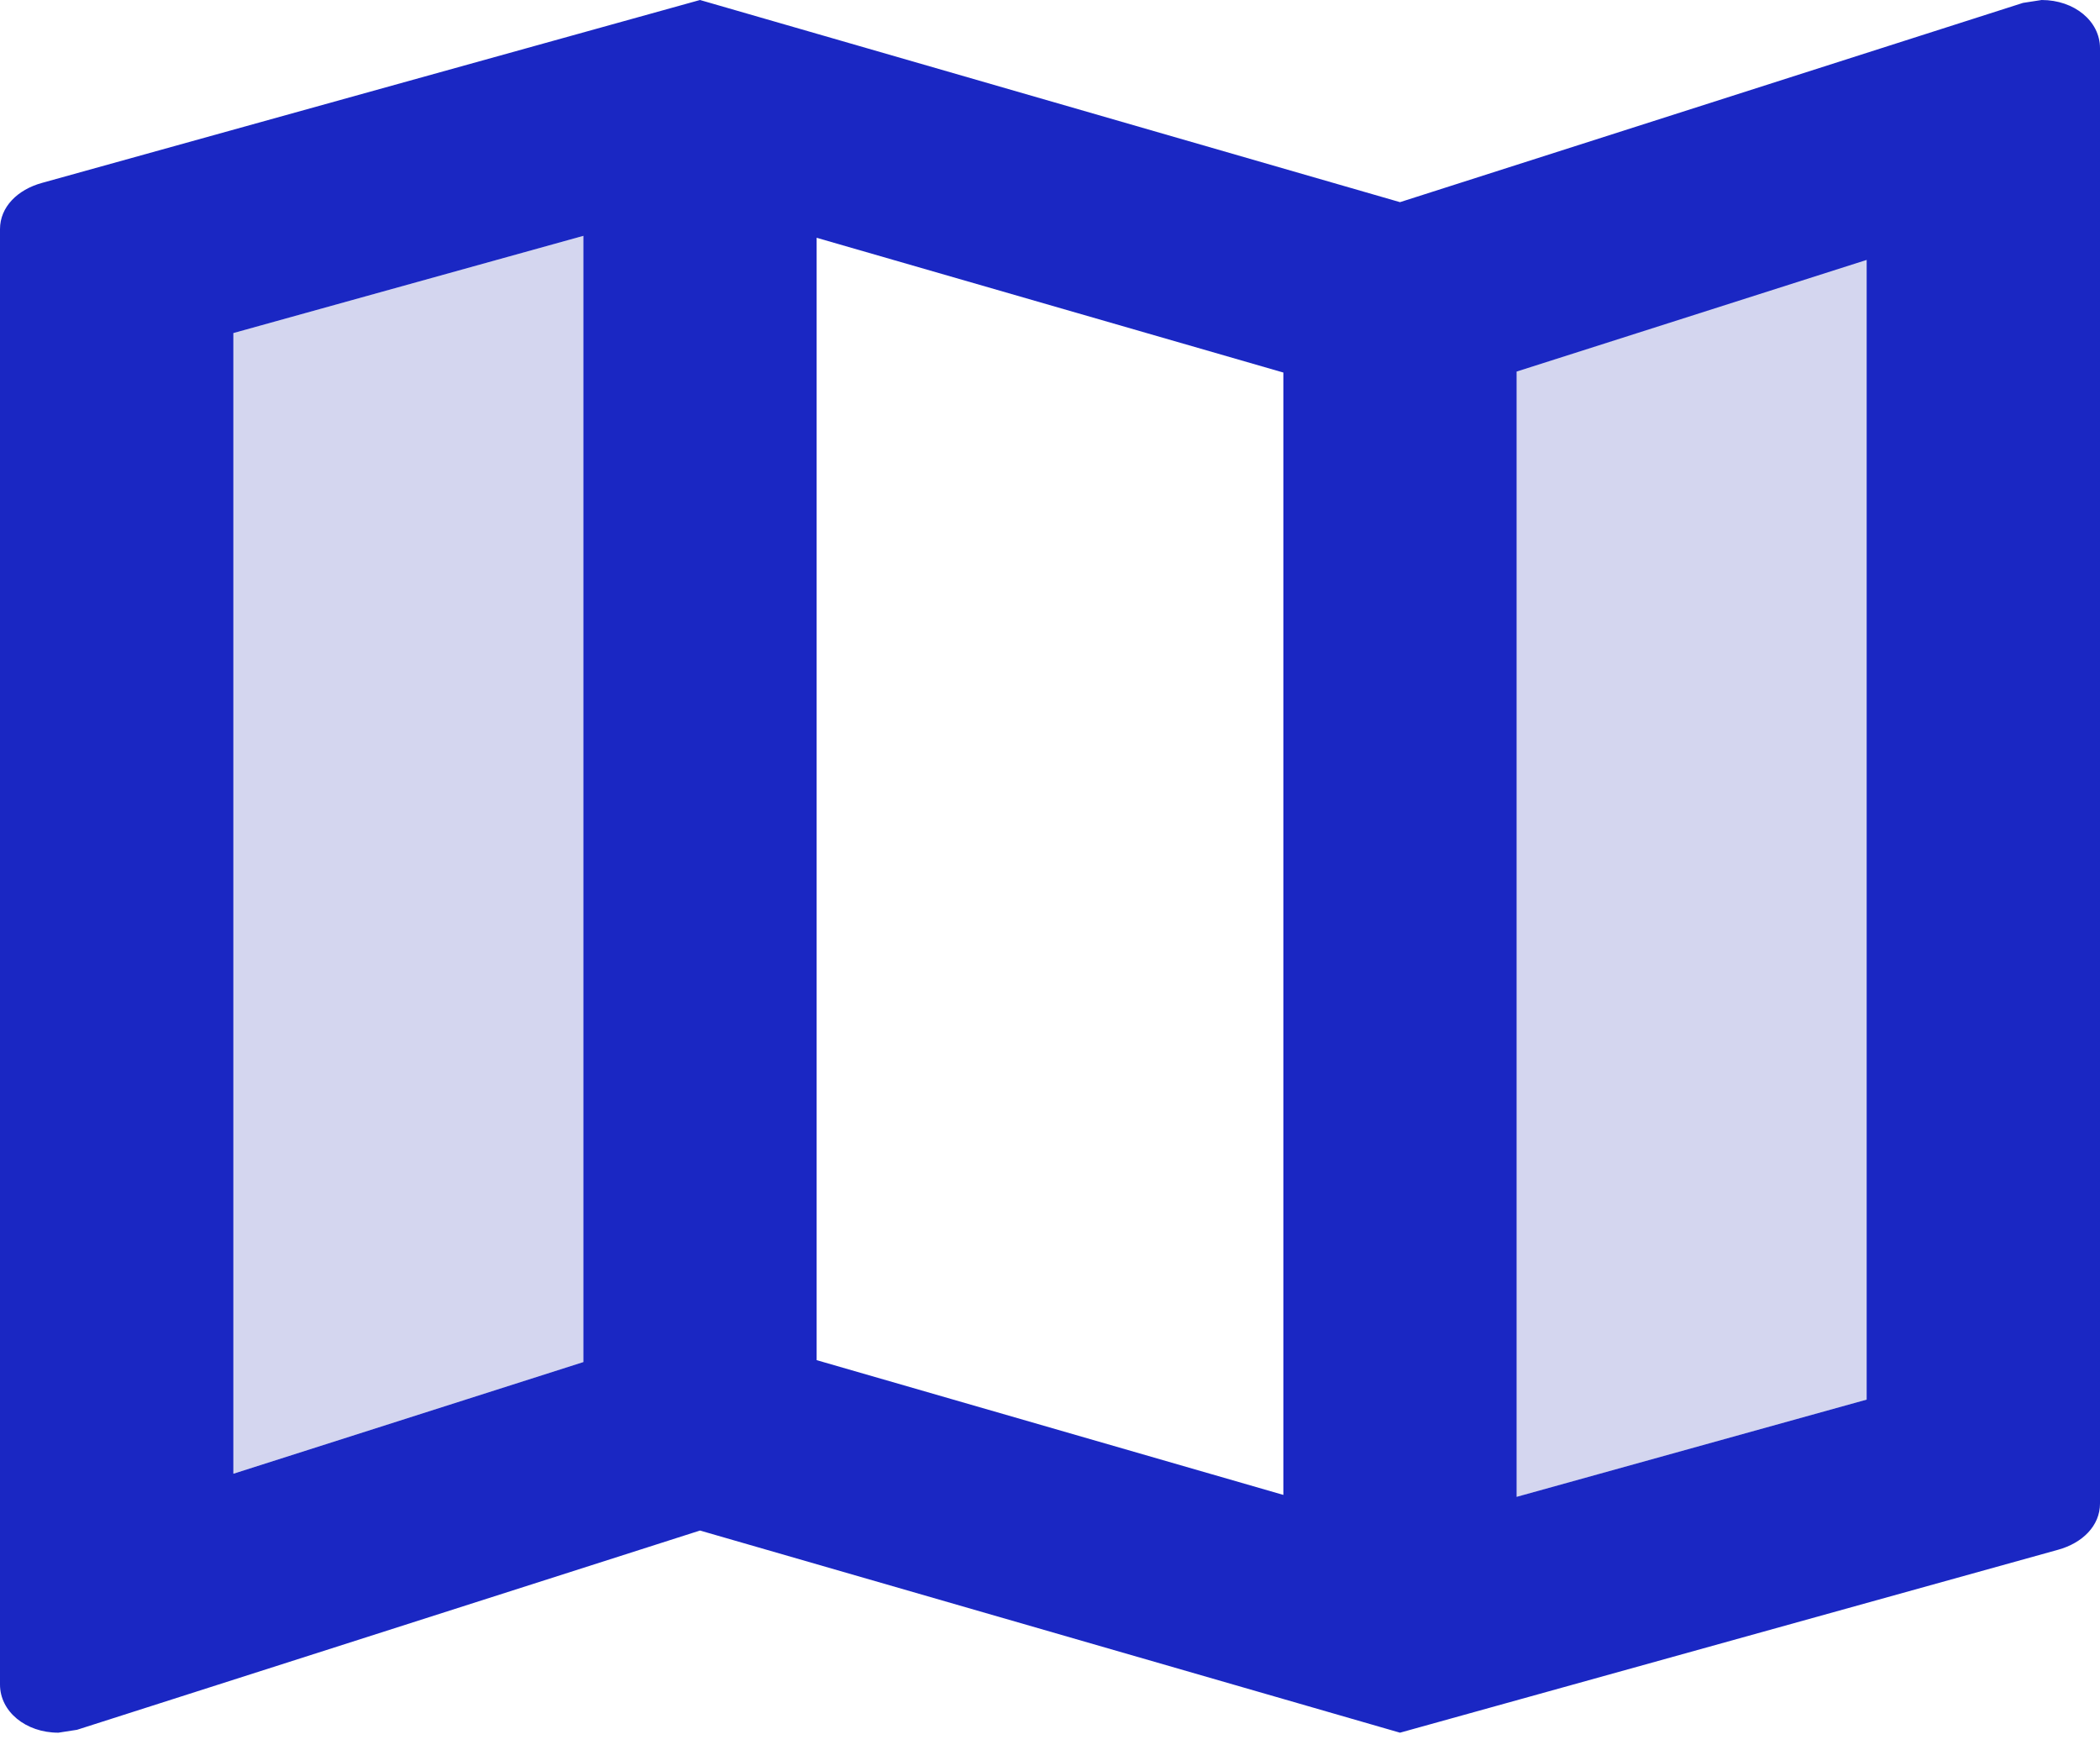 <?xml version="1.0" encoding="UTF-8"?> <svg xmlns="http://www.w3.org/2000/svg" width="24" height="20" viewBox="0 0 24 20" fill="none"> <path opacity="0.3" d="M2.666 16.84L6.666 15.565V2.695L2.666 3.806V16.84ZM17.333 17.105L21.333 15.993V2.959L17.333 4.246V17.105Z" fill="#7077C8"></path> <path d="M23.333 0L23.12 0.033L16 2.31L8 0L0.48 2.09C0.2 2.167 0 2.365 0 2.618V19.249C0 19.557 0.293 19.799 0.667 19.799L0.88 19.766L8 17.489L16 19.799L23.52 17.709C23.8 17.632 24 17.434 24 17.181V0.55C24 0.242 23.707 0 23.333 0ZM6.667 15.564L2.667 16.84V3.806L6.667 2.695V15.564ZM14.667 17.082L9.333 15.542V2.717L14.667 4.257V17.082ZM21.333 15.993L17.333 17.104V4.246L21.333 2.97V15.993Z" fill="#1A27C3"></path> </svg> 